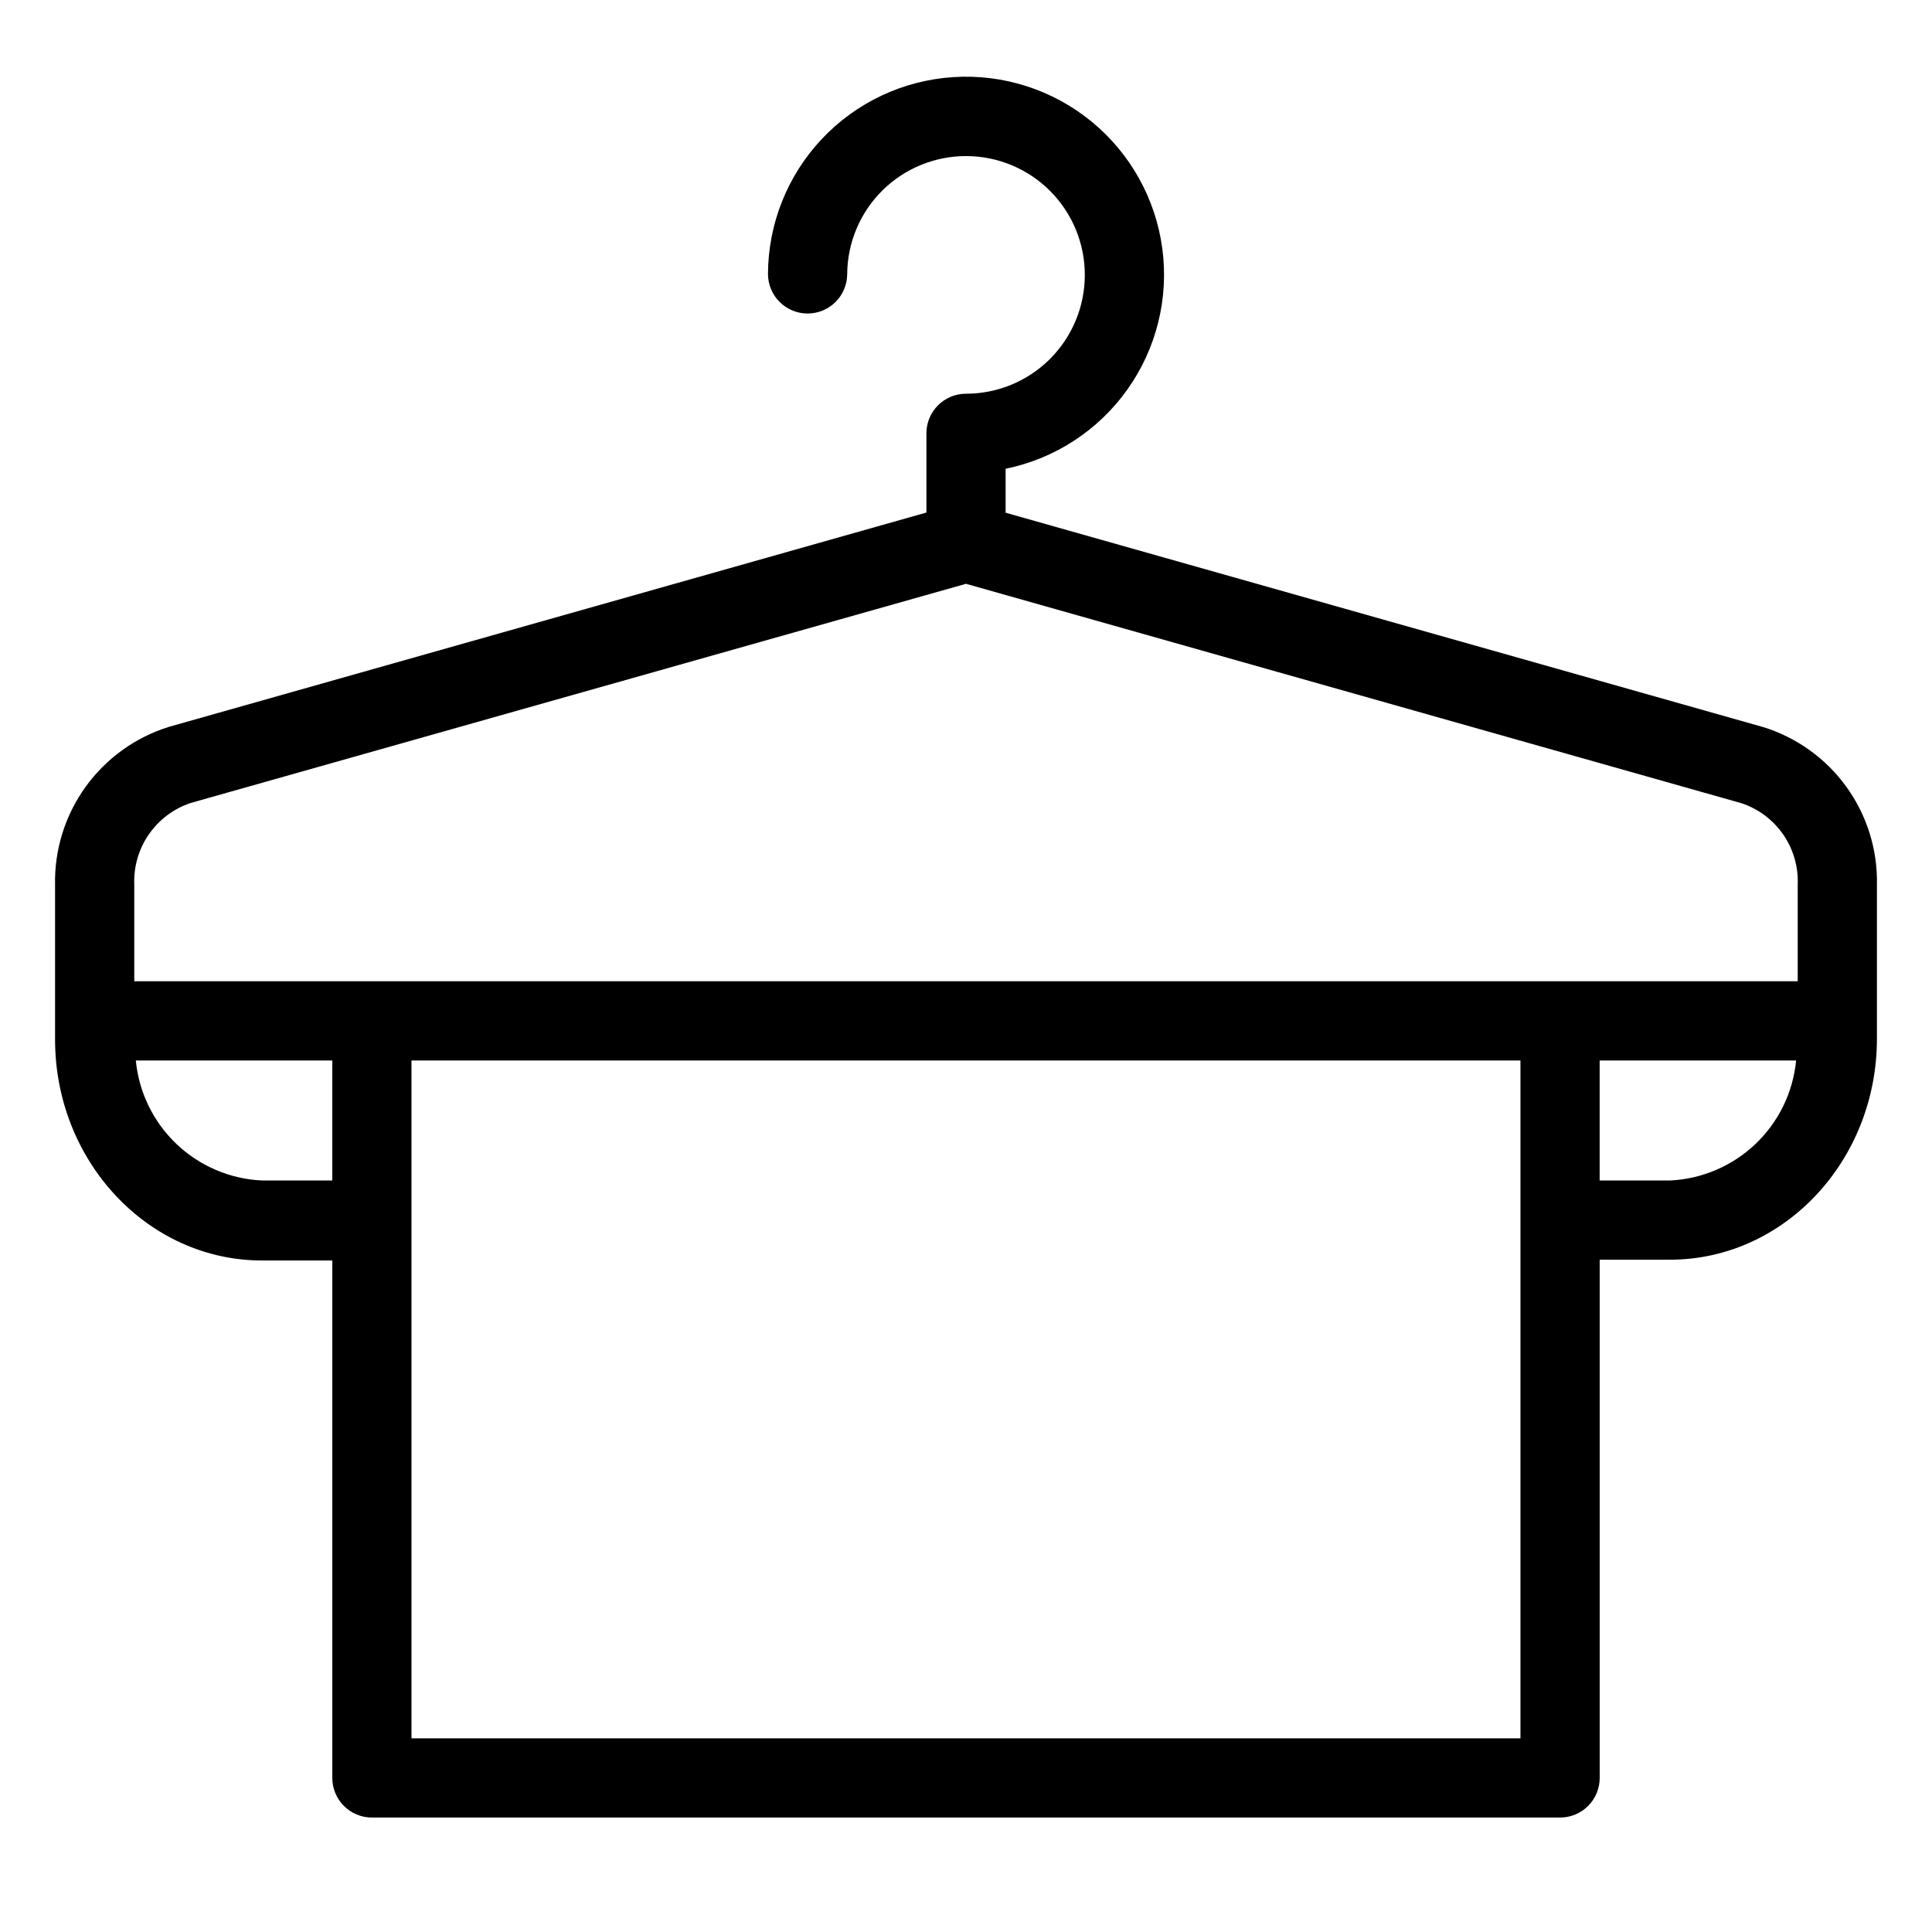 <?xml version="1.0" encoding="UTF-8"?>
<!-- Uploaded to: SVG Repo, www.svgrepo.com, Generator: SVG Repo Mixer Tools -->
<svg fill="#000000" width="800px" height="800px" version="1.1" viewBox="144 144 512 512" xmlns="http://www.w3.org/2000/svg">
 <path d="m611.18 336.66-200.68-56.785v-11.648c13.027-2.66 24.559-10.168 32.266-21 7.707-10.836 11.016-24.191 9.254-37.371-1.762-13.18-8.461-25.199-18.742-33.633-10.281-8.43-23.379-12.645-36.648-11.789-13.27 0.855-25.719 6.715-34.836 16.395-9.113 9.68-14.215 22.461-14.27 35.758 0 5.797 4.699 10.496 10.496 10.496s10.496-4.699 10.496-10.496c0.066-8.336 3.441-16.305 9.375-22.16 5.934-5.852 13.949-9.113 22.285-9.066s16.312 3.394 22.184 9.312c5.871 5.922 9.152 13.926 9.129 22.262-0.023 8.336-3.348 16.324-9.25 22.207-5.902 5.887-13.898 9.195-22.234 9.195-5.797 0-10.496 4.699-10.496 10.496v20.992l-200.69 56.781c-8.918 2.762-16.691 8.352-22.148 15.93-5.453 7.574-8.289 16.723-8.078 26.055v40.883c0 32.273 24.613 58.566 54.84 58.566h18.633v137.13c0 2.781 1.105 5.453 3.074 7.422s4.637 3.074 7.422 3.074h314.88c2.785 0 5.453-1.105 7.422-3.074s3.074-4.641 3.074-7.422v-137.34h18.629c30.23 0 54.84-26.238 54.84-58.566l0.004-40.887c0.172-9.289-2.684-18.387-8.137-25.914-5.453-7.527-13.207-13.074-22.09-15.805zm-416.7 20.152 205.52-58.098 205.51 58.148c4.481 1.488 8.355 4.391 11.043 8.27 2.688 3.883 4.043 8.531 3.859 13.246v25.664h-440.83v-25.664c-0.18-4.723 1.18-9.375 3.863-13.262 2.688-3.887 6.562-6.801 11.039-8.305zm18.945 100.03c-8.465-0.391-16.508-3.824-22.648-9.664-6.141-5.844-9.969-13.703-10.781-22.141h52.062v31.805zm333.51 147.84h-293.89v-179.64h293.89zm39.621-147.84h-18.629v-31.805h52.062c-0.812 8.438-4.641 16.297-10.781 22.141-6.141 5.84-14.184 9.273-22.648 9.664z"/>
</svg>